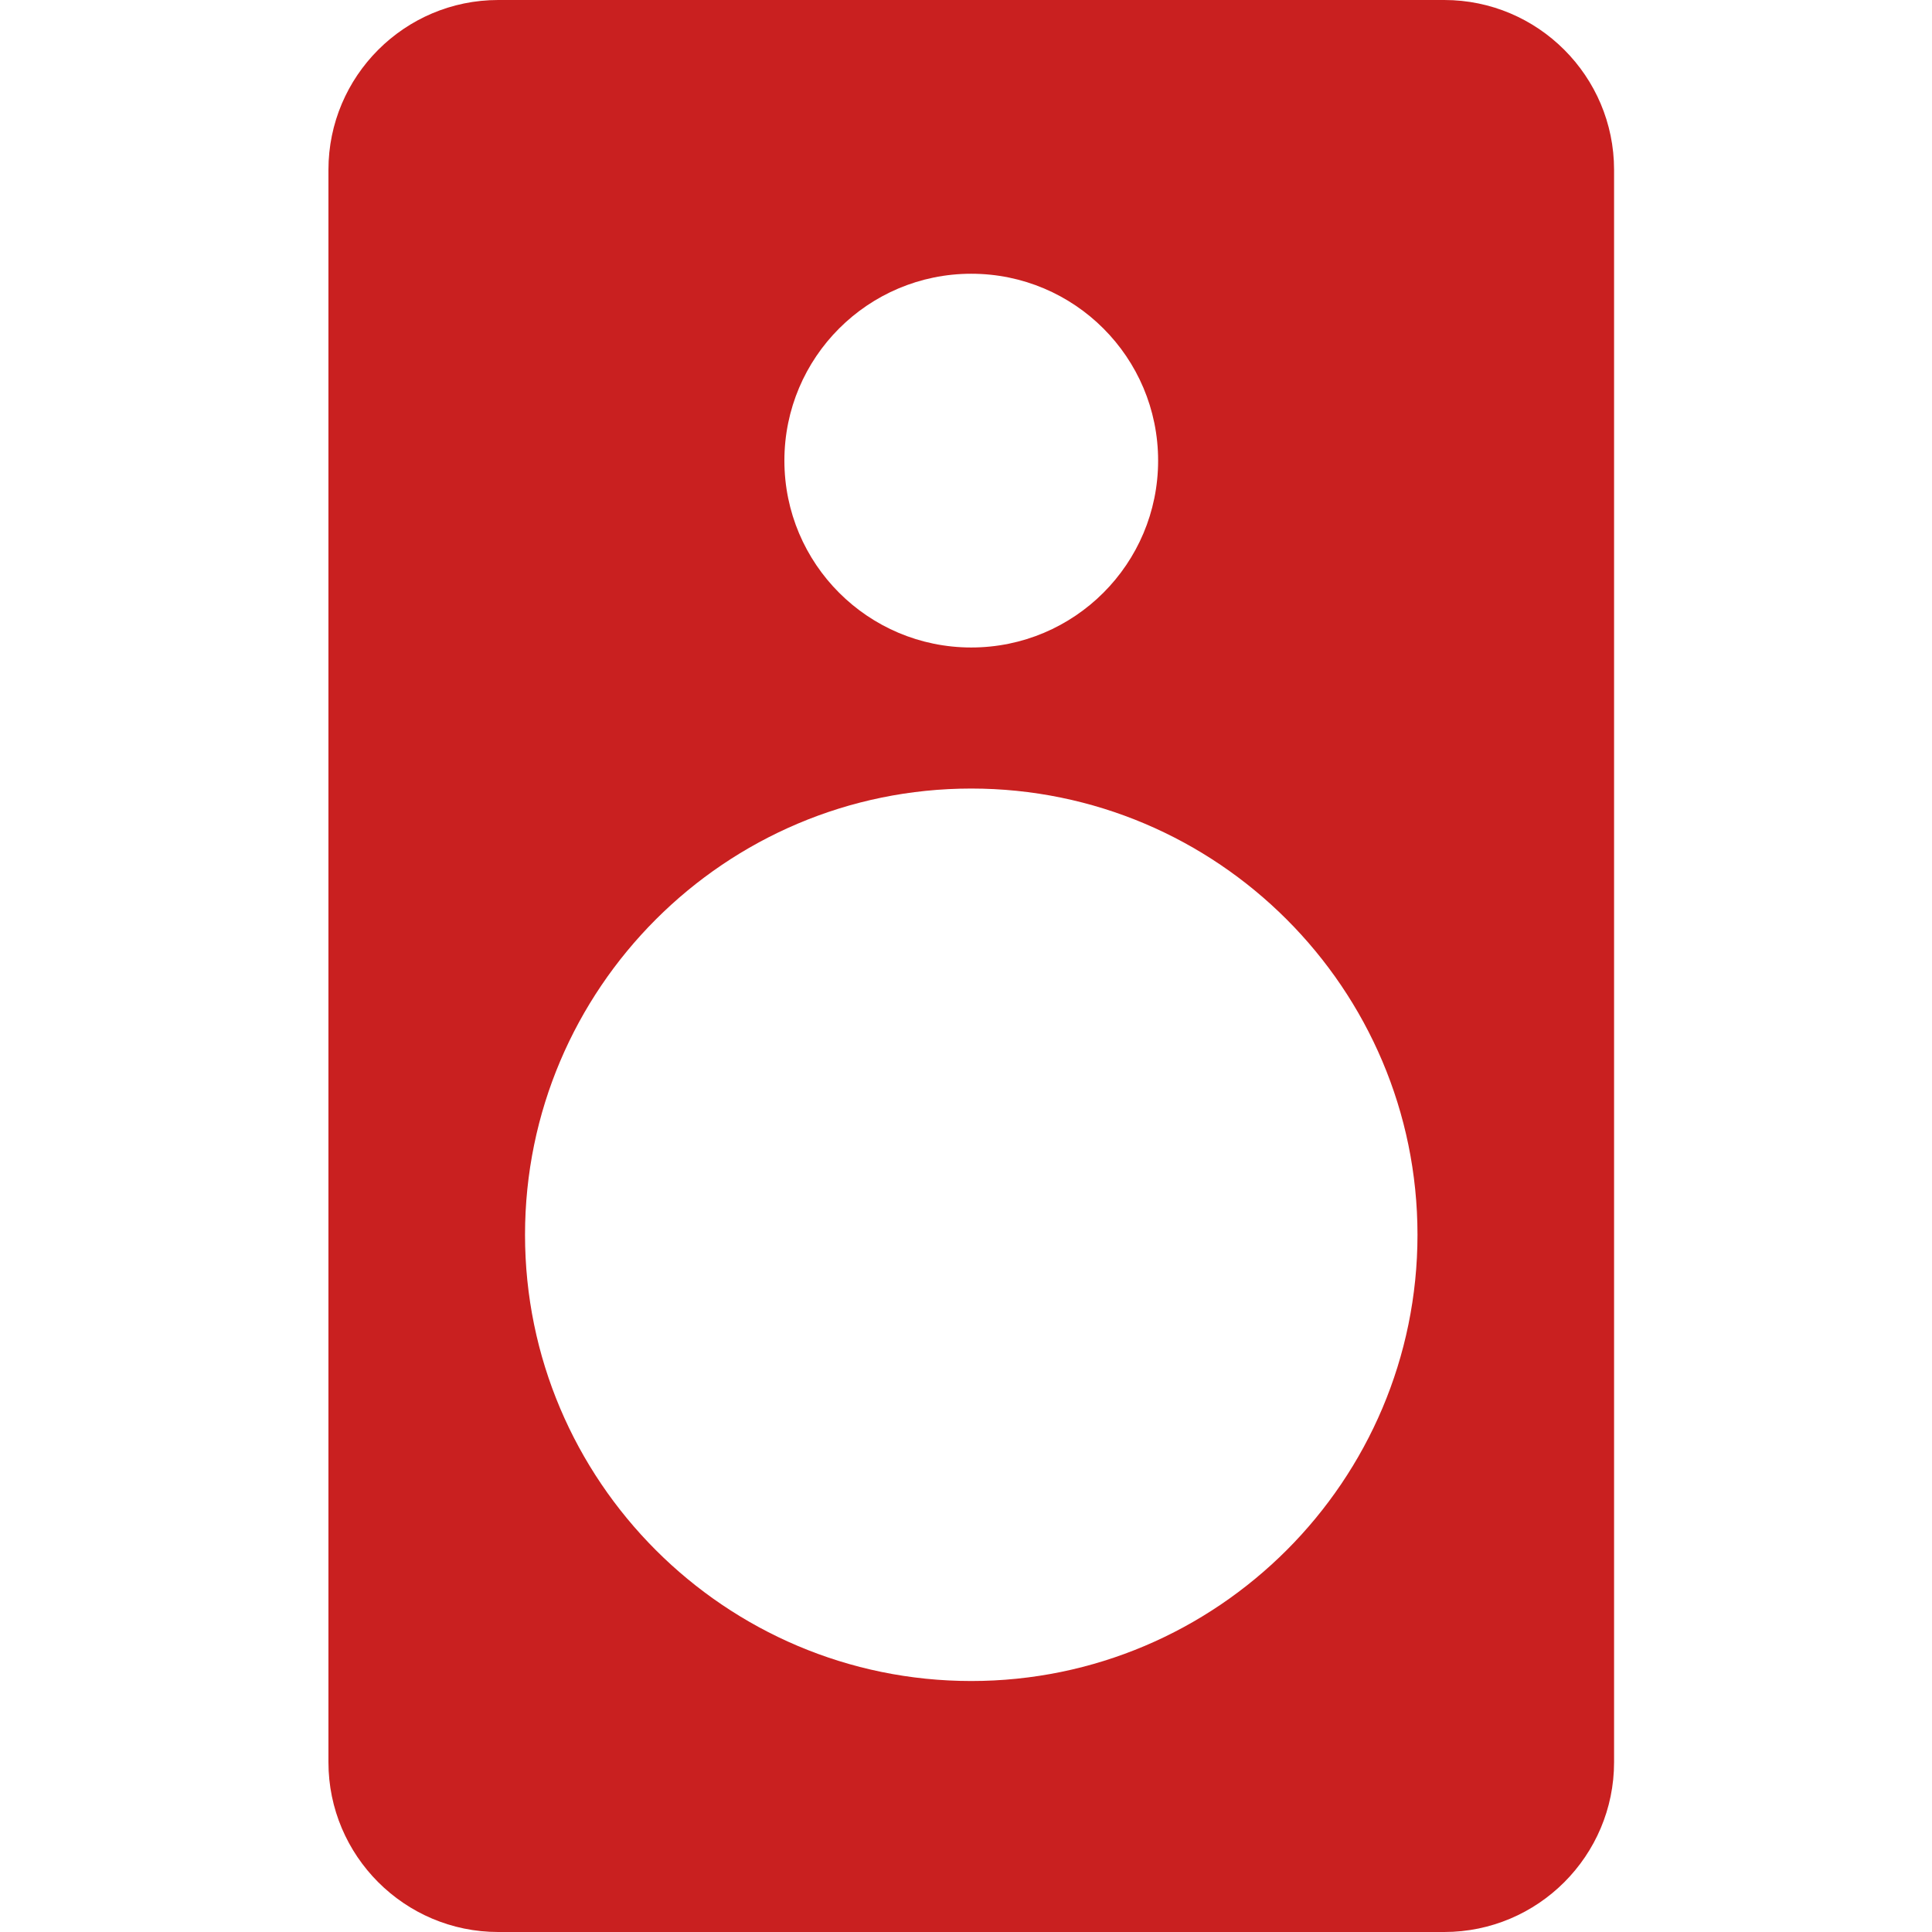 <?xml version="1.0" encoding="UTF-8"?>
<svg xmlns="http://www.w3.org/2000/svg" width="100" height="100" viewBox="0 0 100 100" fill="none">
  <path d="M74.755 0H25.789C20.943 0 17 3.943 17 8.789V91.211C17 96.057 20.943 100 25.789 100H74.755C79.601 100 83.544 96.057 83.544 91.211V8.789C83.544 3.943 79.601 0 74.755 0ZM50.272 14.169C55.614 14.169 59.944 18.499 59.944 23.841C59.944 29.183 55.614 33.514 50.272 33.514C44.93 33.514 40.6 29.183 40.6 23.841C40.6 18.499 44.93 14.169 50.272 14.169ZM50.272 87.009C37.536 87.009 27.175 76.648 27.175 63.912C27.175 51.176 37.536 40.815 50.272 40.815C63.008 40.815 73.369 51.176 73.369 63.912C73.369 76.648 63.008 87.009 50.272 87.009Z" fill="#C92020"></path>
</svg>
